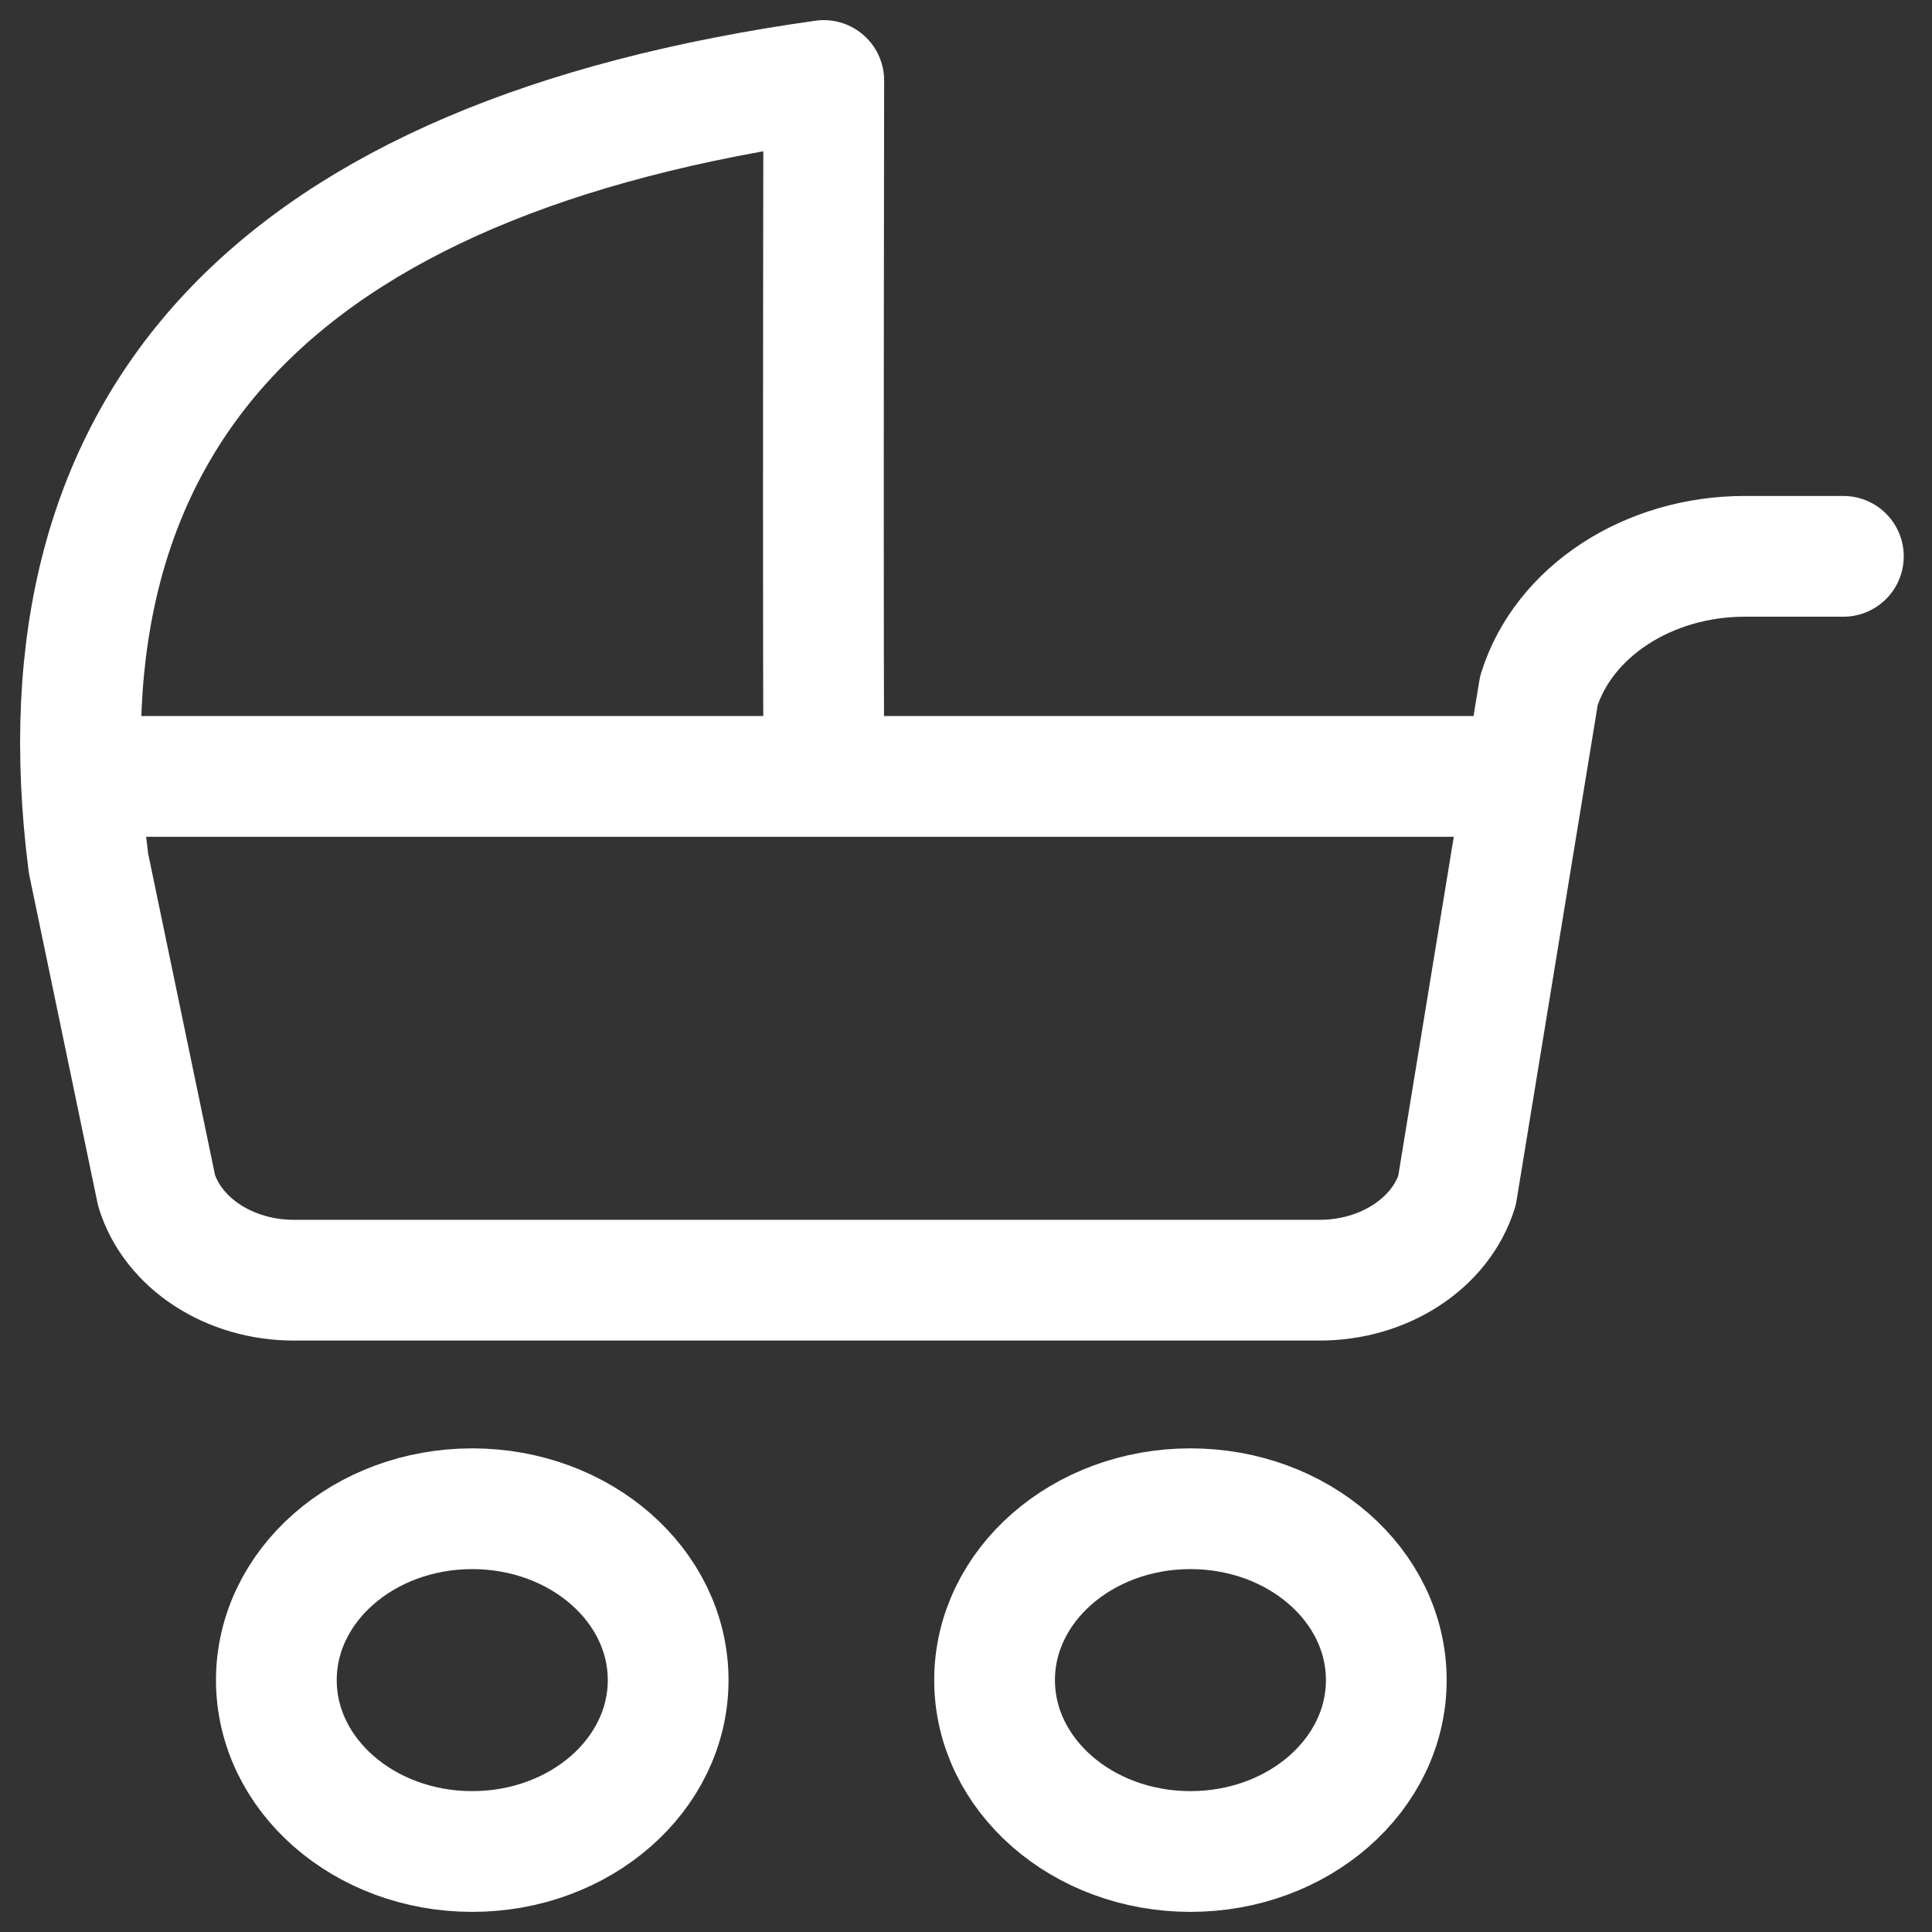 <?xml version="1.0" encoding="UTF-8"?>
<svg width="24px" height="24px" viewBox="0 0 24 24" version="1.1" xmlns="http://www.w3.org/2000/svg" xmlns:xlink="http://www.w3.org/1999/xlink">
    <rect x="0" y="0" width="24" height="24" fill="#333333" stroke="none"/>
    <title>icon cart</title>
    <g id="Symbols" stroke="none" stroke-width="1" fill="none" fill-rule="evenodd" stroke-linecap="round" stroke-linejoin="round">
        <g id="desktop-header" transform="translate(-1375, -34)" stroke="#FFFFFF" stroke-width="1.5">
            <g id="icon-cart" transform="translate(1376, 35)">
                <g id="Group" transform="translate(-0, 0)">
                    <path d="M2.433,19.871 C2.433,21.047 3.523,22 4.866,22 C6.21,22 7.3,21.047 7.3,19.871 C7.3,18.695 6.21,17.742 4.866,17.742 C3.523,17.742 2.433,18.695 2.433,19.871 L2.433,19.871 Z" id="Path"></path>
                    <path d="M11.355,19.871 C11.355,21.047 12.444,22 13.788,22 C15.132,22 16.221,21.047 16.221,19.871 C16.221,18.695 15.132,17.742 13.788,17.742 C12.444,17.742 11.355,18.695 11.355,19.871 Z" id="Path"></path>
                    <path d="M9.233,8.583 C9.227,6.891 9.227,4.03 9.233,9.48345345e-15 C2.439,0.957 -0.605,4.198 0.099,9.723 L0.946,13.793 C1.152,14.448 1.852,14.904 2.653,14.903 L15.388,14.903 C16.19,14.905 16.892,14.449 17.099,13.793 L18.117,7.577 C18.426,6.594 19.477,5.91 20.677,5.911 L21.899,5.911 M0.05,8.645 L17.935,8.645" id="Combined-Shape"></path>
                </g>
            </g>
        </g>
    </g>
</svg>